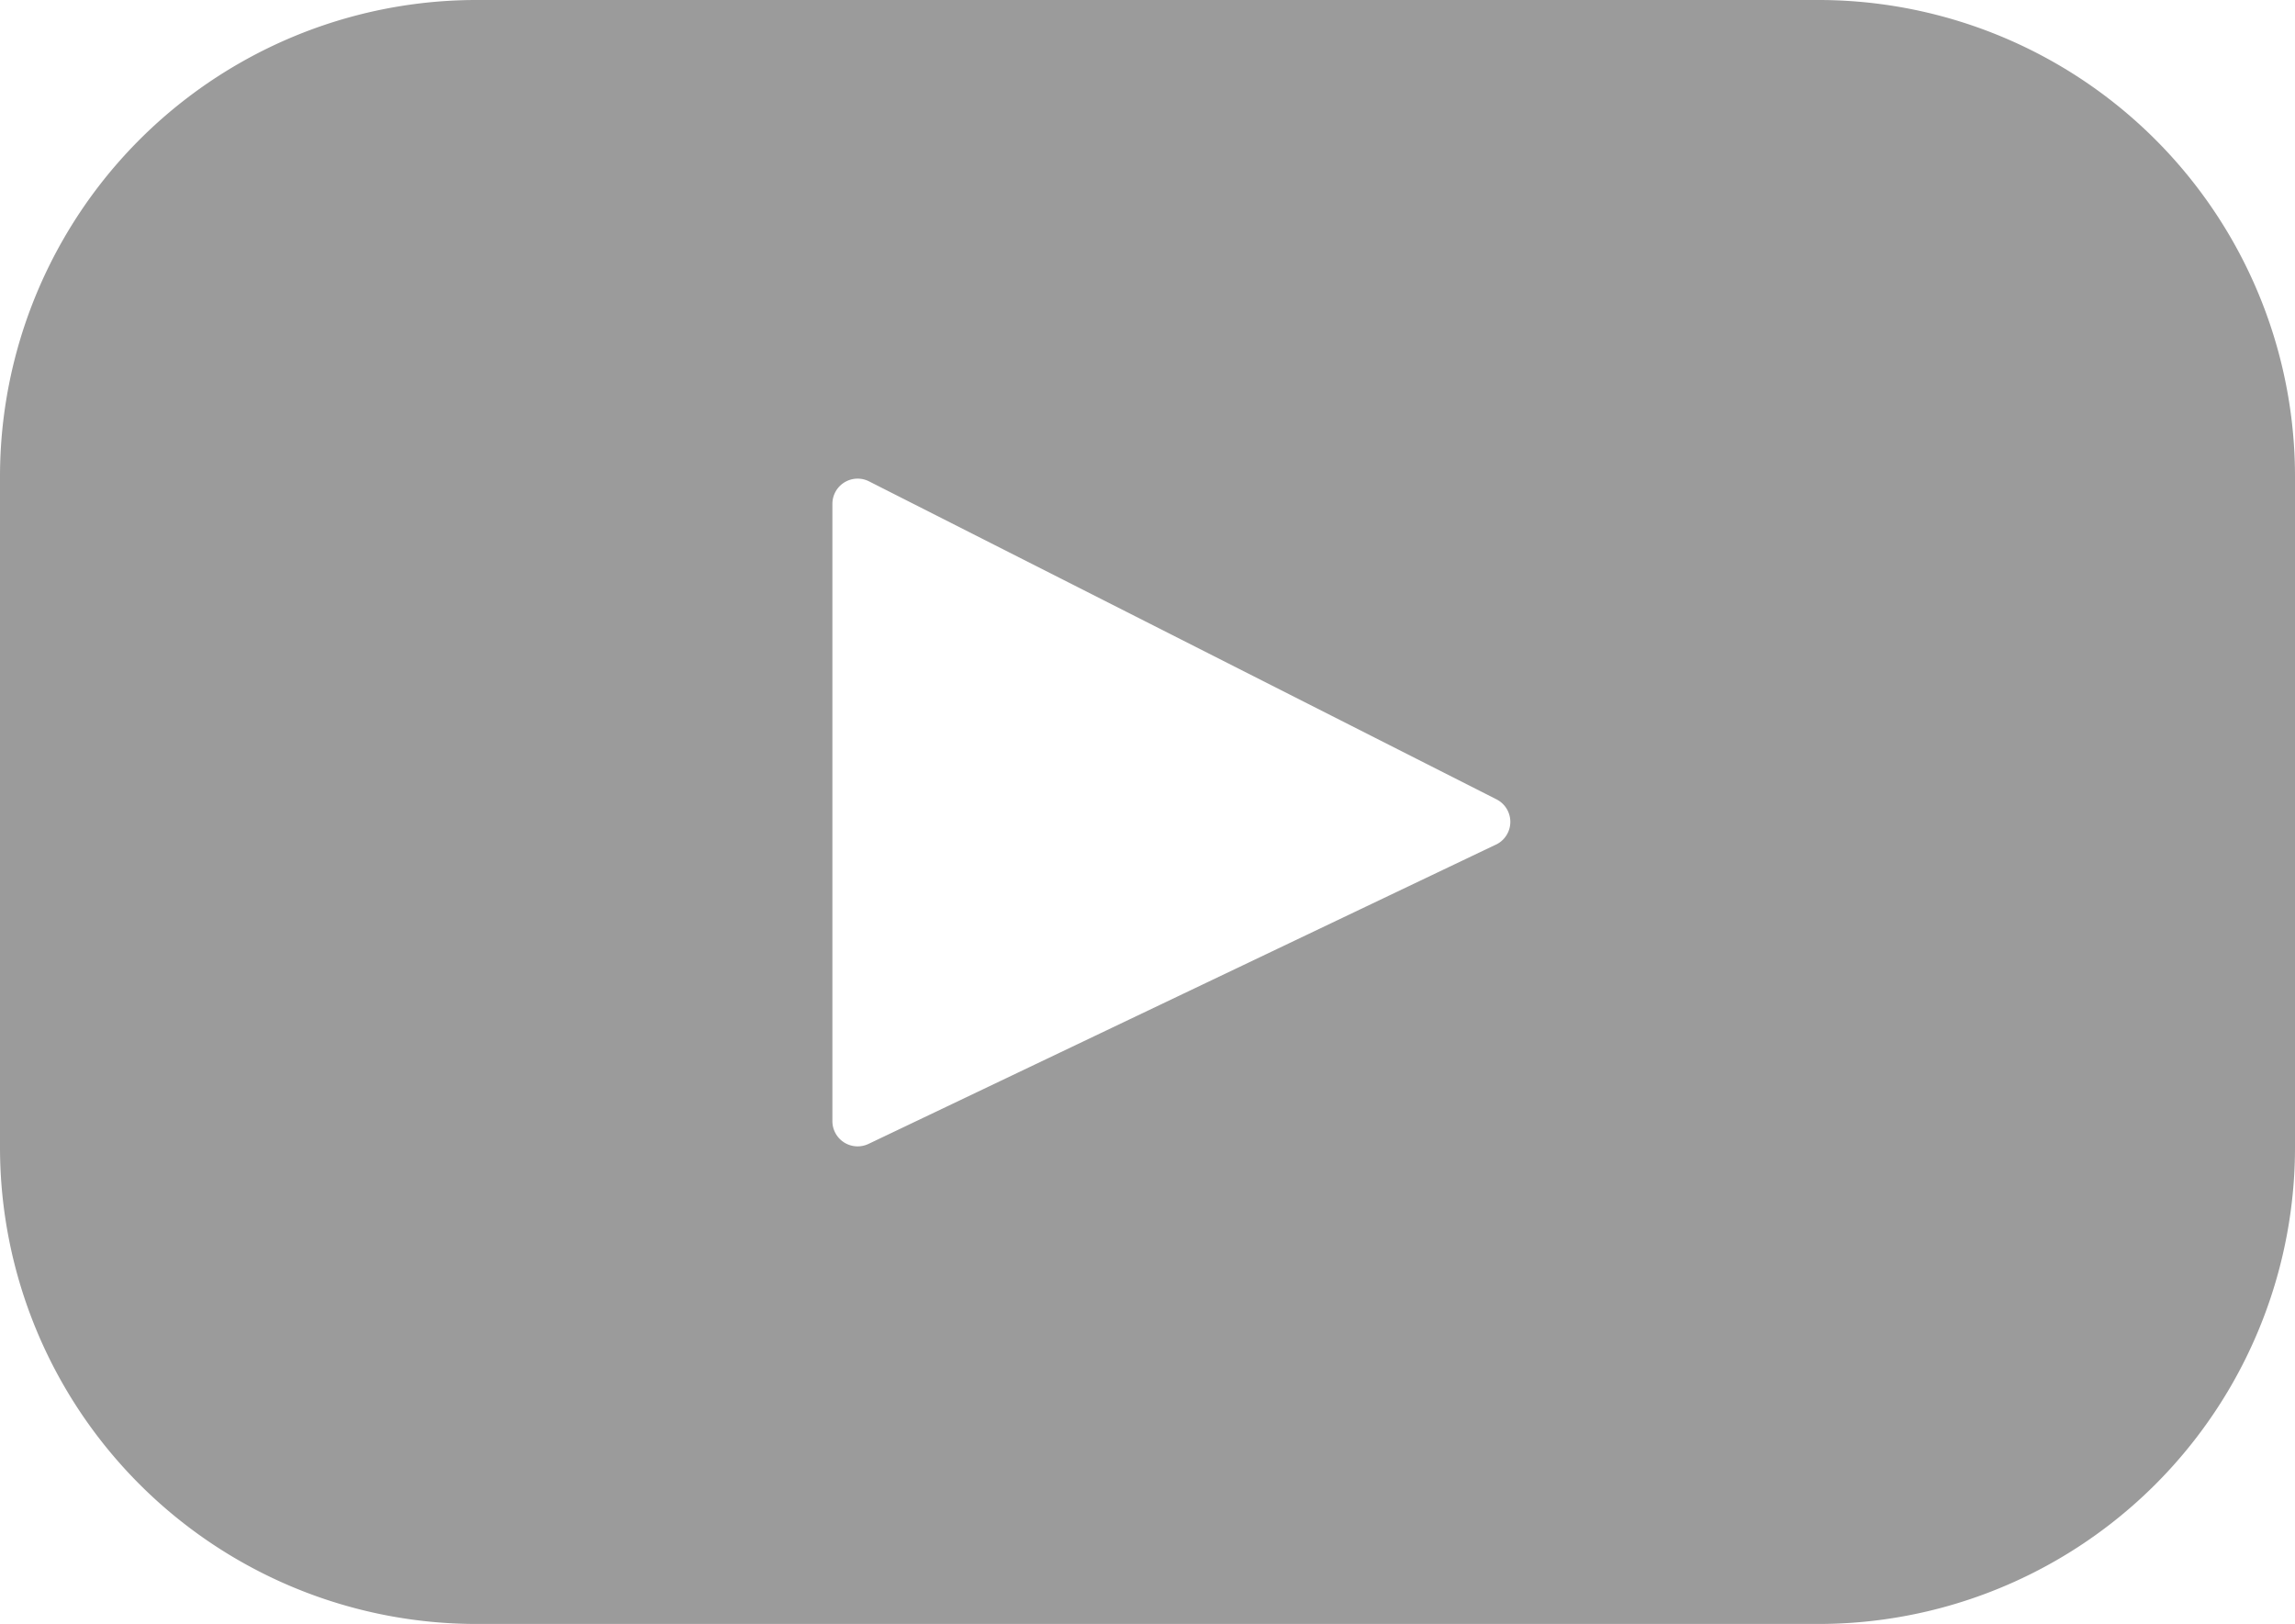 <svg xmlns="http://www.w3.org/2000/svg" width="21.1" height="14.931" viewBox="0 0 21.1 14.931">
    <defs>
        <style>
            .cls-1{fill:#9b9b9b}
        </style>
    </defs>
    <path id="youtube_1_" d="M16.717 67.393H4.382A4.382 4.382 0 0 0 0 71.775v6.166a4.382 4.382 0 0 0 4.382 4.382h12.335a4.382 4.382 0 0 0 4.383-4.382v-6.166a4.382 4.382 0 0 0-4.383-4.382zm-2.964 7.765L7.984 77.91a.232.232 0 0 1-.331-.209v-5.676a.232.232 0 0 1 .336-.207l5.77 2.924a.232.232 0 0 1-.005.416z" class="cls-1" data-name="youtube (1)" transform="translate(0 -67.393)"/>
</svg>
